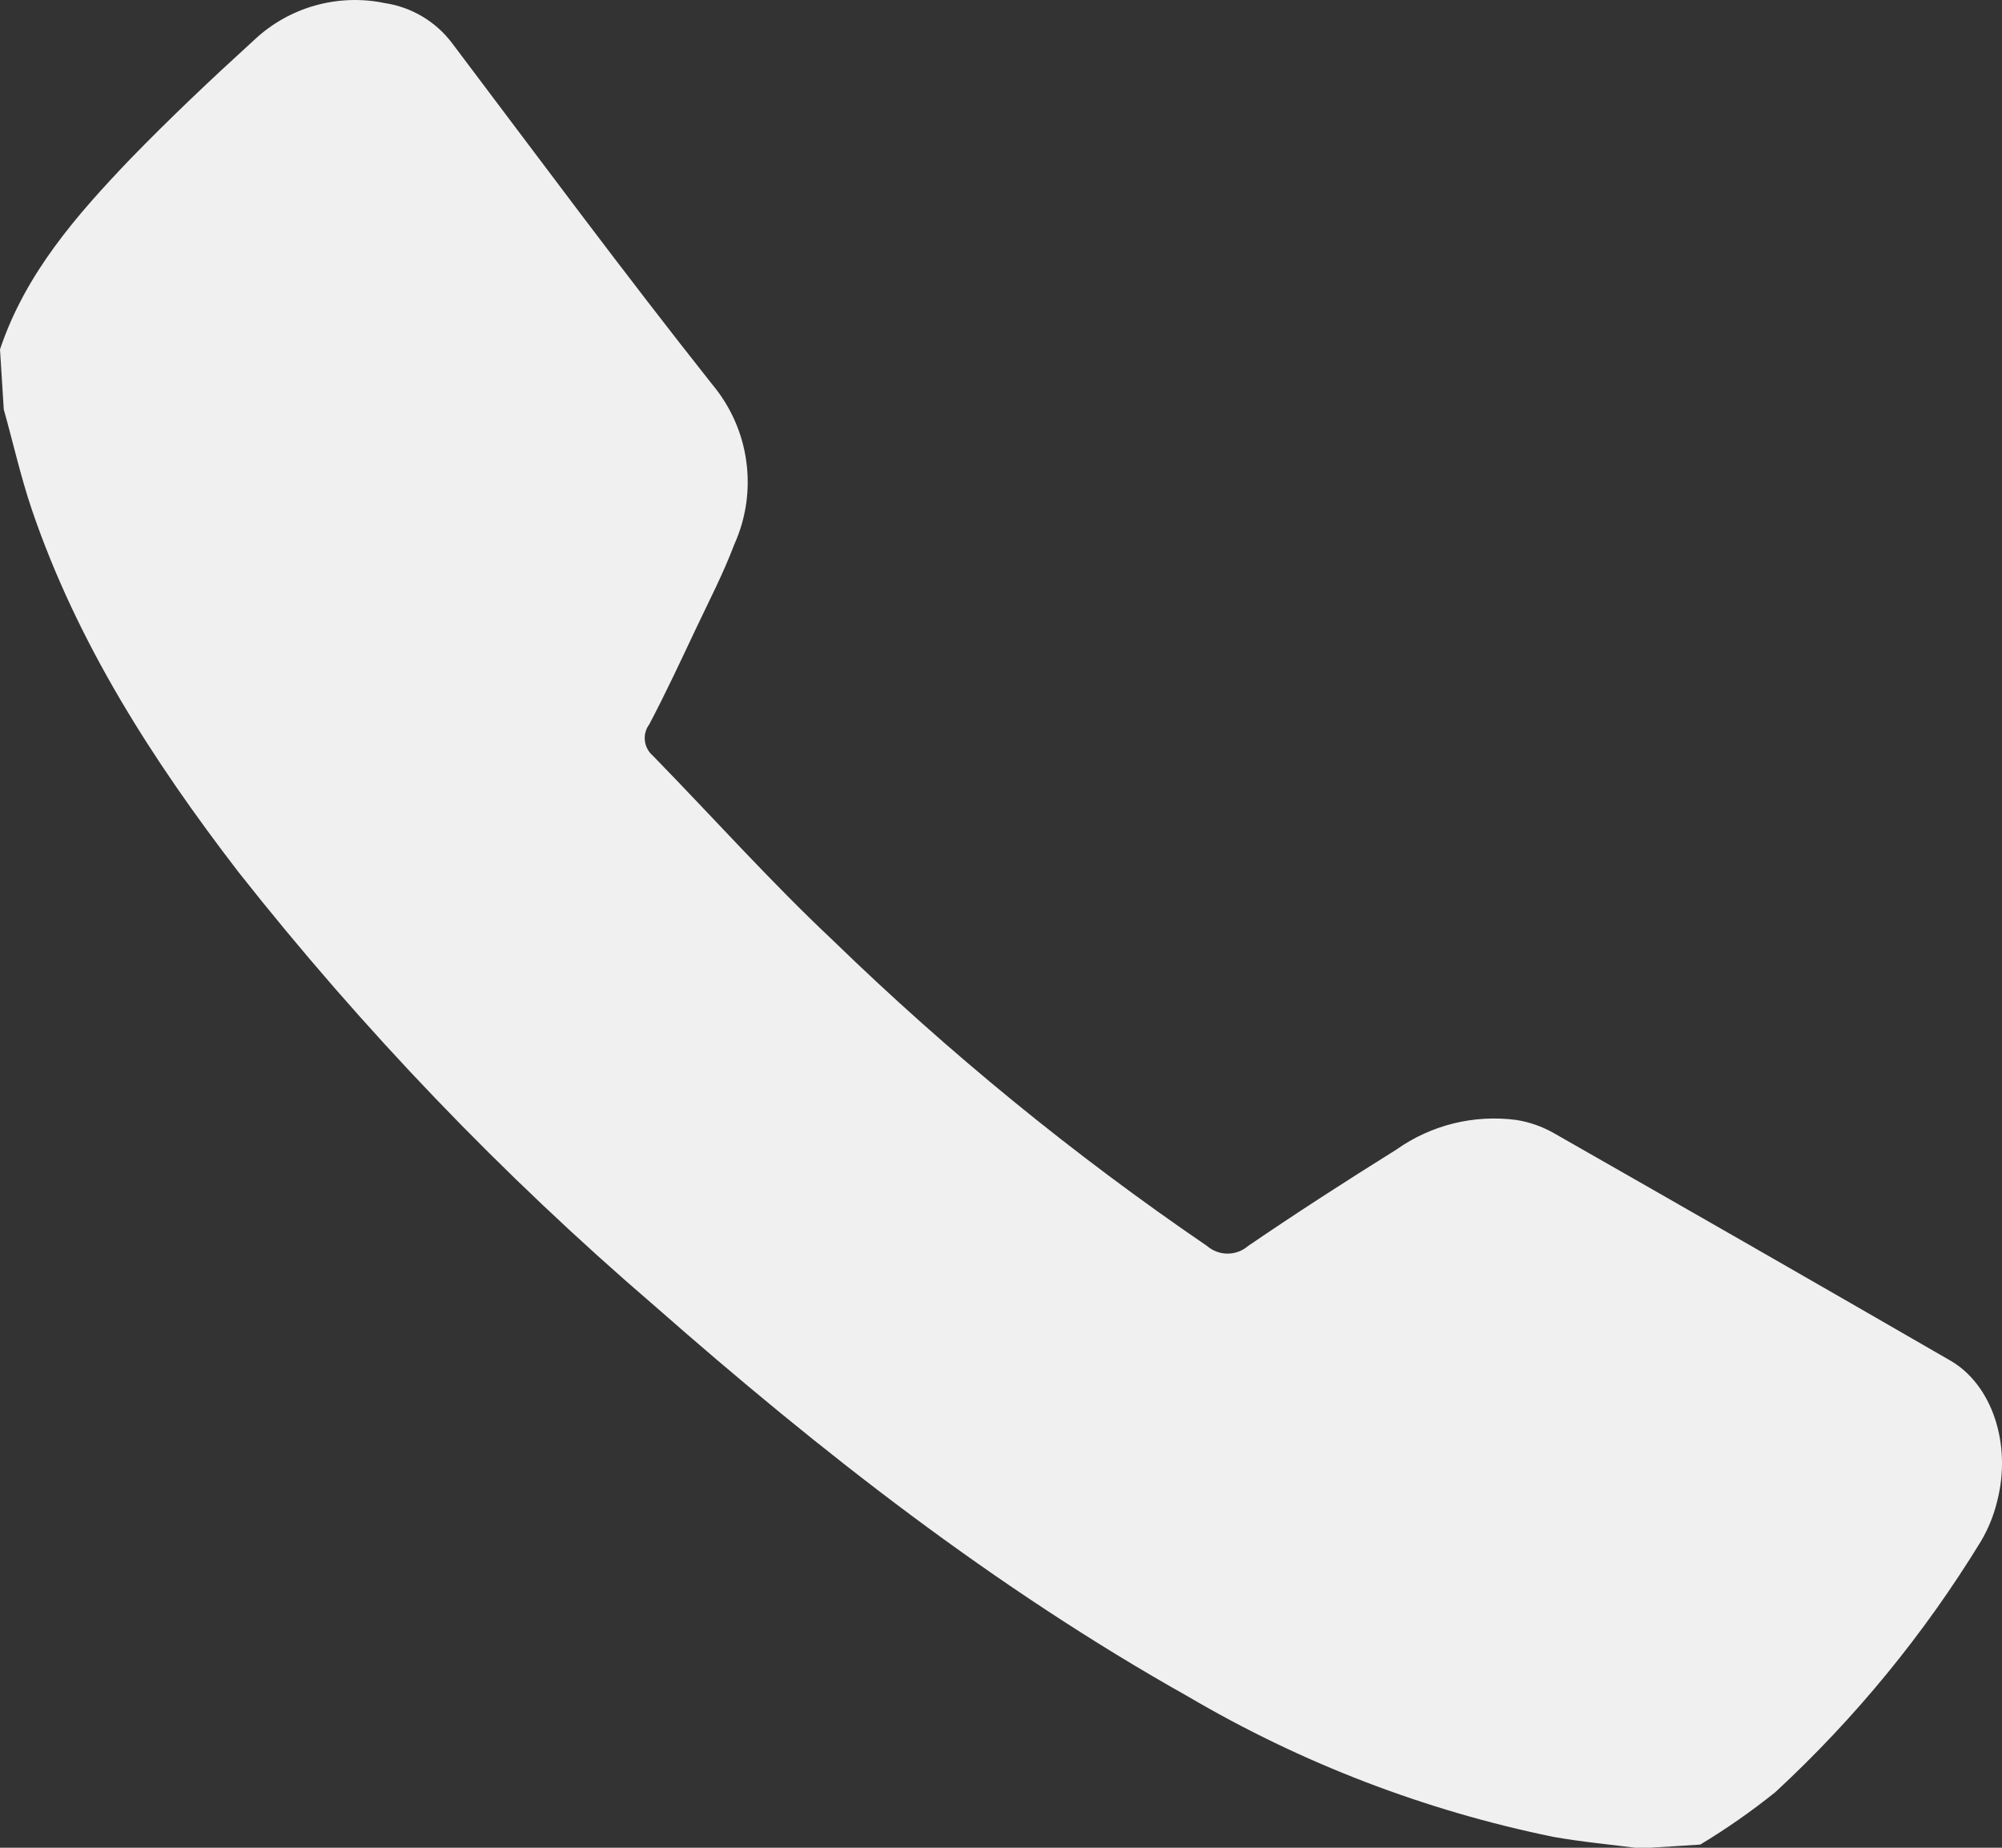 <svg width="26" height="24" viewBox="0 0 26 24" fill="none" xmlns="http://www.w3.org/2000/svg">
<rect x="0" y="0" width="26" height="24" fill="#333333" stroke="none"/>
<path d="M25.937 19.5C25.893 19.683 25.822 19.858 25.726 20.02C24.99 21.224 24.092 22.32 23.056 23.278C22.747 23.526 22.421 23.754 22.081 23.959L21.301 24.008C20.924 23.959 20.544 23.925 20.17 23.858C18.502 23.516 16.901 22.901 15.433 22.038C12.914 20.623 10.66 18.86 8.499 16.96C6.52 15.26 4.71 13.372 3.094 11.323C1.984 9.878 1.006 8.359 0.413 6.618C0.268 6.189 0.169 5.744 0.049 5.318L0 4.538C0.33 3.552 0.996 2.793 1.695 2.062C2.215 1.527 2.748 1.023 3.297 0.523C3.52 0.312 3.791 0.157 4.087 0.073C4.384 -0.011 4.696 -0.023 4.997 0.04C5.345 0.092 5.659 0.279 5.871 0.56C6.989 2.042 8.094 3.534 9.25 4.993C9.488 5.278 9.642 5.624 9.692 5.991C9.743 6.359 9.689 6.734 9.536 7.072C9.396 7.444 9.211 7.8 9.04 8.162C8.842 8.58 8.647 9.002 8.431 9.41C8.386 9.471 8.366 9.547 8.375 9.622C8.384 9.697 8.421 9.766 8.478 9.815C9.258 10.614 10.002 11.448 10.818 12.215C12.32 13.674 13.945 15.002 15.675 16.183C15.749 16.247 15.844 16.283 15.943 16.283C16.041 16.283 16.136 16.247 16.21 16.183C16.842 15.751 17.484 15.338 18.134 14.932C18.587 14.611 19.144 14.474 19.694 14.547C19.862 14.574 20.024 14.63 20.173 14.714C21.89 15.693 23.606 16.677 25.32 17.667C25.872 17.979 26.129 18.759 25.937 19.5Z" fill="#F0F0F0"/>
</svg>
